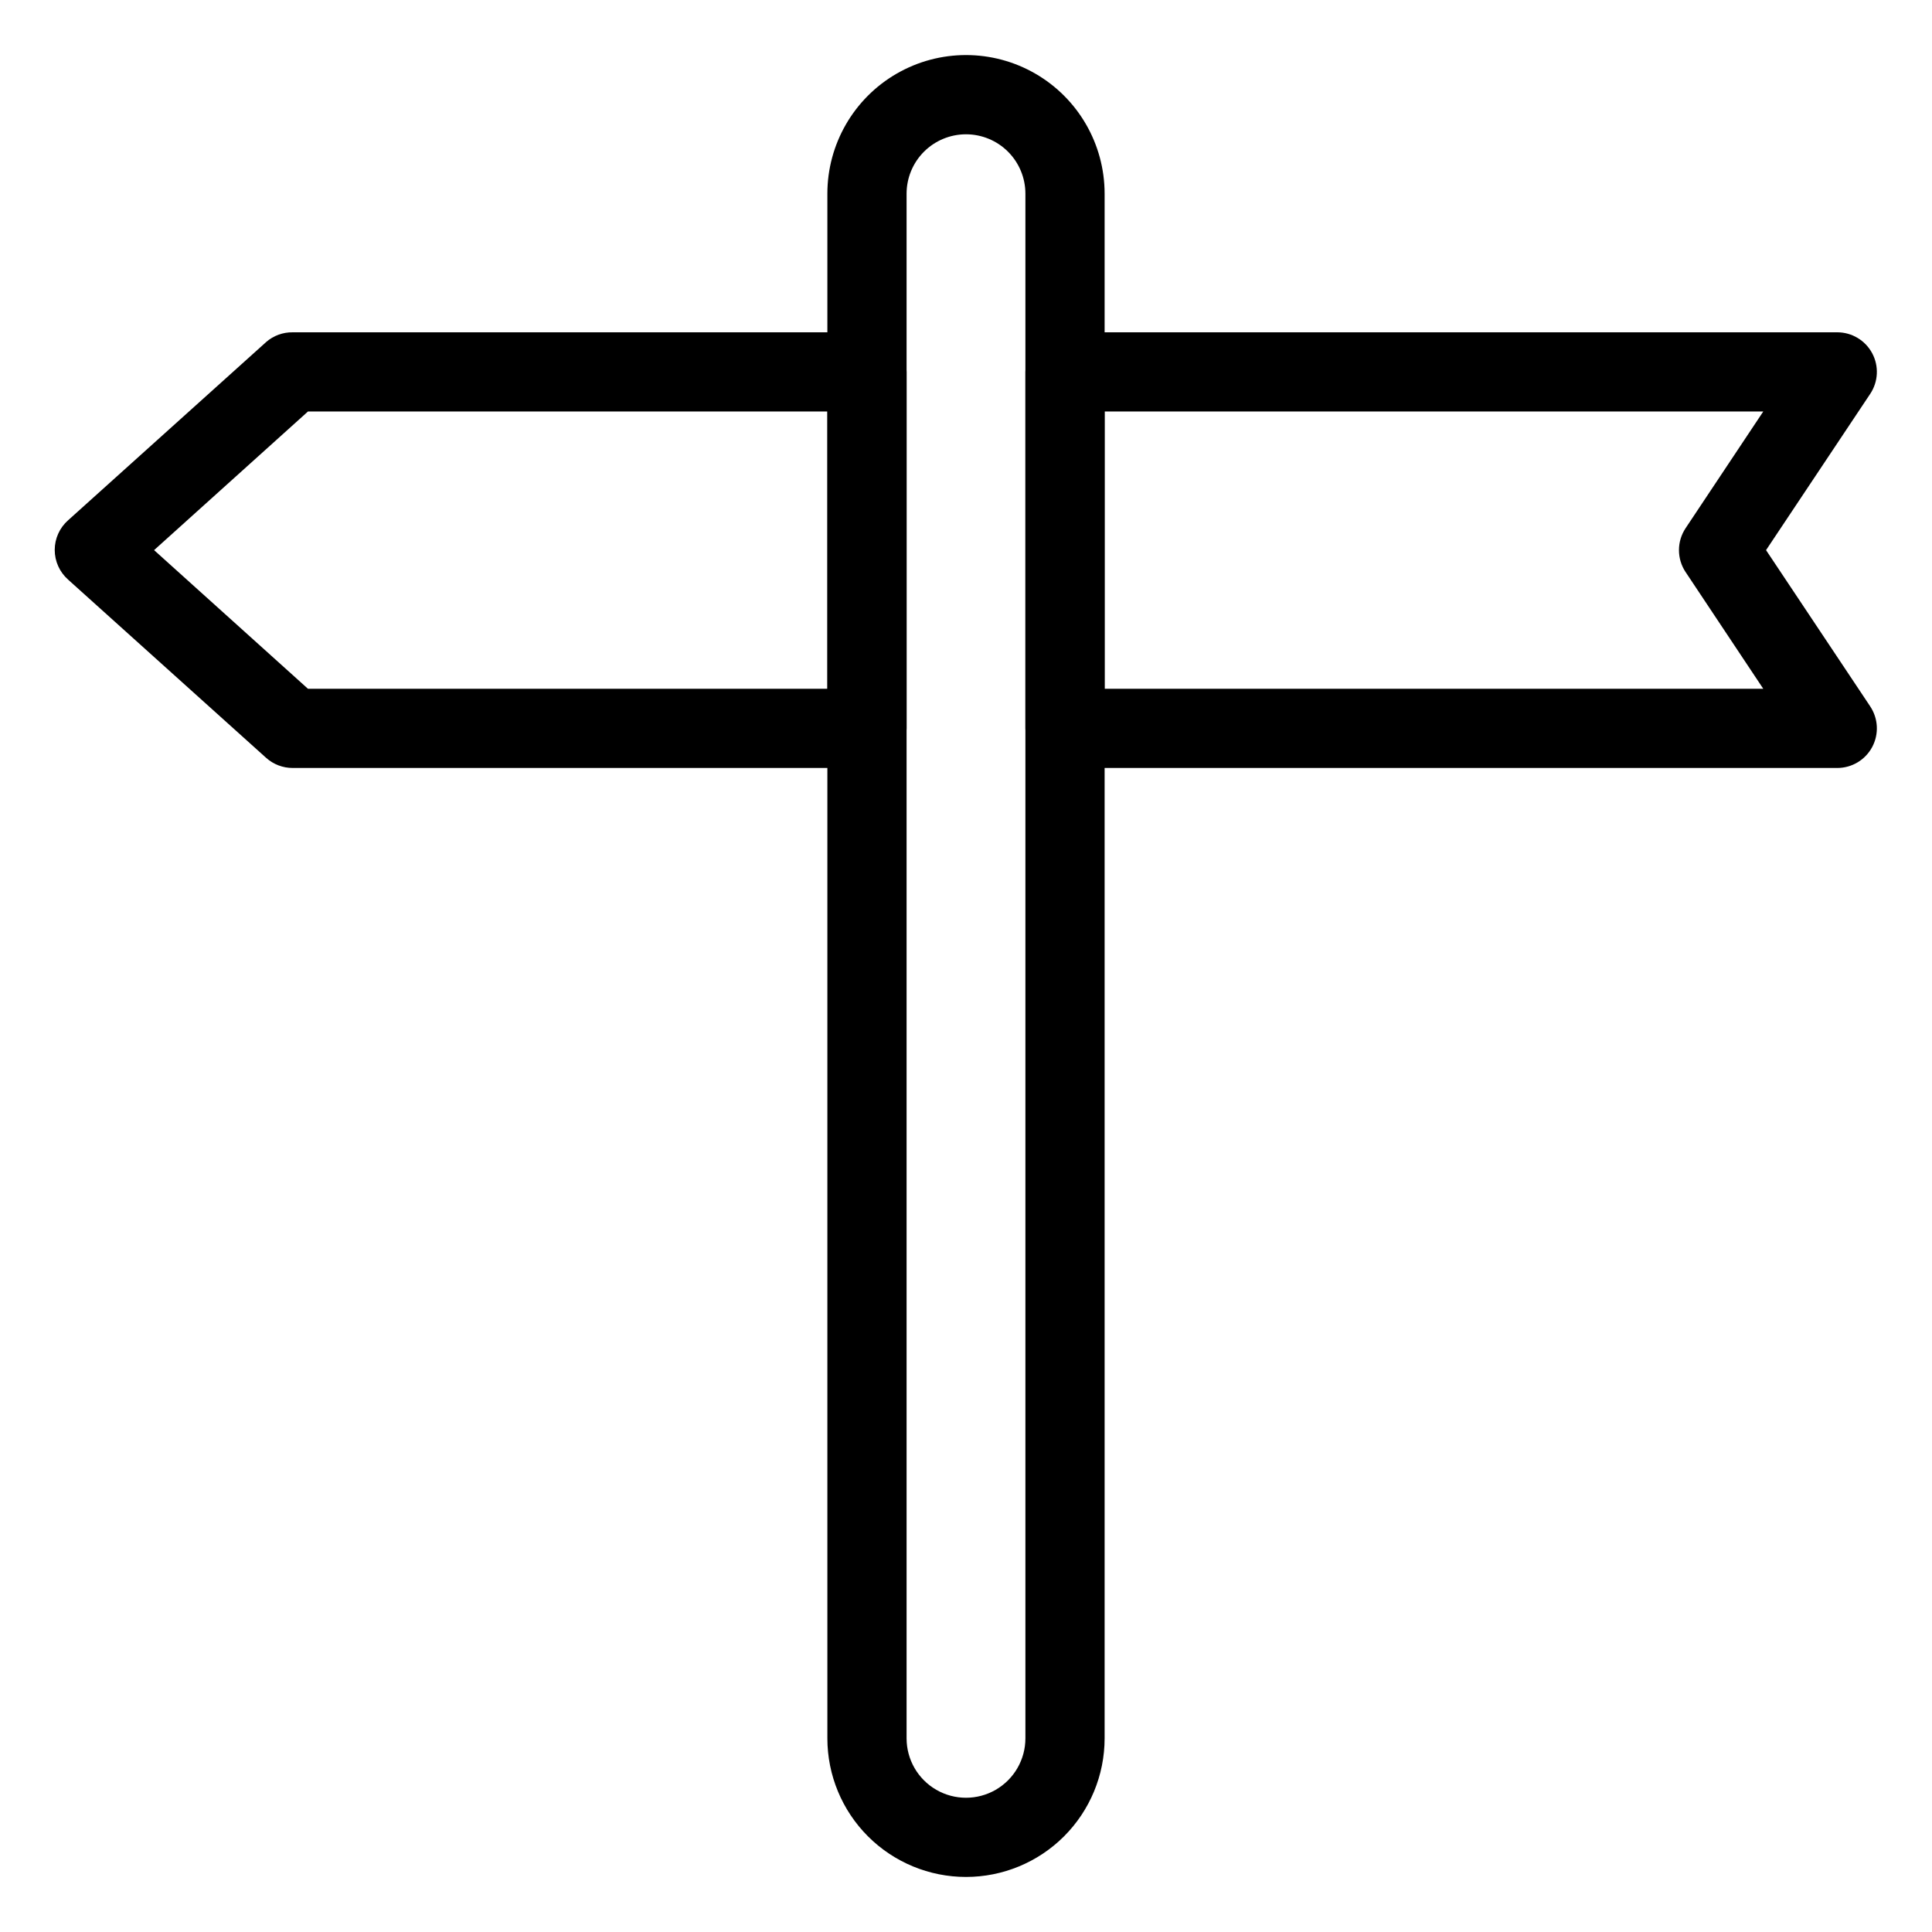 <?xml version="1.0" encoding="UTF-8"?>
<!-- Uploaded to: ICON Repo, www.svgrepo.com, Generator: ICON Repo Mixer Tools -->
<svg fill="#000000" width="800px" height="800px" version="1.1" viewBox="144 144 512 512" xmlns="http://www.w3.org/2000/svg">
 <g>
  <path d="m400 641.41c-9.746 0-19.09-3.871-25.977-10.758-6.891-6.891-10.762-16.234-10.762-25.977v-409.35c0-13.121 7.004-25.25 18.367-31.812 11.367-6.562 25.371-6.562 36.738 0 11.367 6.562 18.367 18.691 18.367 31.812v409.35c0 9.742-3.871 19.086-10.758 25.977-6.891 6.887-16.234 10.758-25.977 10.758zm0-461.82c-4.176 0-8.18 1.66-11.133 4.609-2.953 2.953-4.613 6.957-4.613 11.133v409.35c0 5.625 3 10.82 7.871 13.633s10.875 2.812 15.746 0 7.871-8.008 7.871-13.633v-409.35c0-4.176-1.66-8.18-4.609-11.133-2.953-2.949-6.957-4.609-11.133-4.609z"/>
  <path d="m373.76 347.52h-152.19c-2.594 0.008-5.102-0.945-7.031-2.676l-52.48-47.23v-0.004c-2.262-1.992-3.555-4.859-3.555-7.871s1.293-5.879 3.555-7.871l52.48-47.23v-0.004c1.945-1.691 4.449-2.606 7.031-2.57h152.19c2.785 0 5.453 1.105 7.422 3.074s3.074 4.637 3.074 7.422v94.465c0 2.781-1.105 5.453-3.074 7.422s-4.637 3.074-7.422 3.074zm-148.15-20.992h137.66v-73.473h-137.66l-40.777 36.734z"/>
  <path d="m630.91 347.52h-204.67c-5.797 0-10.496-4.699-10.496-10.496v-94.465c0-5.797 4.699-10.496 10.496-10.496h204.67c3.867 0.008 7.418 2.141 9.242 5.555 1.82 3.41 1.617 7.547-0.531 10.766l-27.602 41.406 27.605 41.406h-0.004c2.148 3.219 2.352 7.356 0.531 10.77-1.824 3.414-5.375 5.547-9.242 5.555zm-194.18-20.992h174.55l-20.57-30.91h-0.004c-2.352-3.527-2.352-8.125 0-11.652l20.574-30.91h-174.55z"/>
 </g>
</svg>